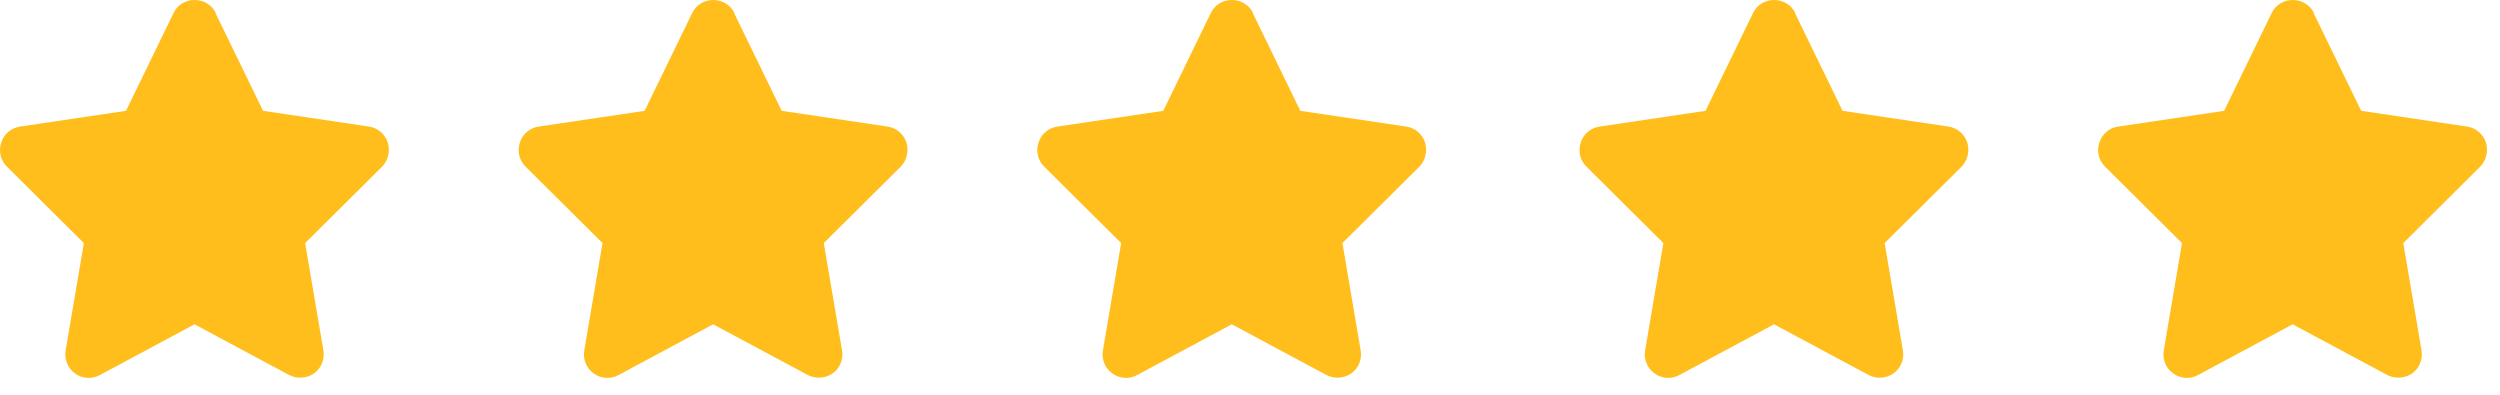 <?xml version="1.0" encoding="UTF-8"?> <svg xmlns="http://www.w3.org/2000/svg" width="114" height="18" viewBox="0 0 114 18" fill="none"><path d="M9.845 0.603C9.673 0.23 9.286 0 8.87 0C8.454 0 8.082 0.23 7.91 0.603L5.745 5.054L0.915 5.772C0.514 5.829 0.17 6.116 0.055 6.504C-0.074 6.892 0.026 7.322 0.327 7.609L3.825 11.084L2.993 15.98C2.922 16.382 3.094 16.798 3.423 17.028C3.753 17.272 4.197 17.301 4.556 17.1L8.87 14.788L13.184 17.1C13.543 17.287 13.987 17.258 14.317 17.028C14.646 16.798 14.818 16.382 14.747 15.98L13.915 11.084L17.413 7.609C17.699 7.322 17.8 6.892 17.685 6.504C17.556 6.116 17.226 5.829 16.825 5.772L11.995 5.054L9.83 0.603H9.845Z" fill="#FFBE1B"></path><path d="M33.495 0.603C33.323 0.23 32.936 0 32.52 0C32.104 0 31.732 0.23 31.56 0.603L29.395 5.054L24.565 5.772C24.164 5.829 23.82 6.116 23.705 6.504C23.576 6.892 23.676 7.322 23.977 7.609L27.475 11.084L26.643 15.98C26.572 16.382 26.744 16.798 27.073 17.028C27.403 17.272 27.847 17.301 28.206 17.1L32.52 14.788L36.834 17.1C37.193 17.287 37.637 17.258 37.967 17.028C38.296 16.798 38.468 16.382 38.397 15.98L37.565 11.084L41.063 7.609C41.349 7.322 41.45 6.892 41.335 6.504C41.206 6.116 40.876 5.829 40.475 5.772L35.645 5.054L33.48 0.603H33.495Z" fill="#FFBE1B"></path><path d="M57.145 0.603C56.972 0.23 56.586 0 56.17 0C55.754 0 55.382 0.23 55.209 0.603L53.045 5.054L48.215 5.772C47.814 5.829 47.469 6.116 47.355 6.504C47.226 6.892 47.326 7.322 47.627 7.609L51.125 11.084L50.293 15.98C50.221 16.382 50.394 16.798 50.723 17.028C51.053 17.272 51.497 17.301 51.855 17.1L56.17 14.788L60.484 17.1C60.843 17.287 61.287 17.258 61.617 17.028C61.946 16.798 62.118 16.382 62.047 15.98L61.215 11.084L64.713 7.609C64.999 7.322 65.1 6.892 64.985 6.504C64.856 6.116 64.526 5.829 64.125 5.772L59.294 5.054L57.13 0.603H57.145Z" fill="#FFBE1B"></path><path d="M81.87 0.603C81.698 0.23 81.311 0 80.895 0C80.479 0 80.107 0.23 79.935 0.603L77.77 5.054L72.94 5.772C72.539 5.829 72.195 6.116 72.08 6.504C71.951 6.892 72.051 7.322 72.352 7.609L75.85 11.084L75.018 15.98C74.947 16.382 75.119 16.798 75.448 17.028C75.778 17.272 76.222 17.301 76.581 17.1L80.895 14.788L85.209 17.1C85.568 17.287 86.012 17.258 86.342 17.028C86.671 16.798 86.843 16.382 86.772 15.98L85.94 11.084L89.438 7.609C89.724 7.322 89.825 6.892 89.71 6.504C89.581 6.116 89.251 5.829 88.85 5.772L84.02 5.054L81.855 0.603H81.87Z" fill="#FFBE1B"></path><path d="M105.52 0.603C105.348 0.23 104.961 0 104.545 0C104.129 0 103.757 0.23 103.585 0.603L101.42 5.054L96.59 5.772C96.189 5.829 95.844 6.116 95.73 6.504C95.601 6.892 95.701 7.322 96.002 7.609L99.5 11.084L98.668 15.98C98.597 16.382 98.769 16.798 99.098 17.028C99.428 17.272 99.872 17.301 100.231 17.1L104.545 14.788L108.859 17.1C109.218 17.287 109.662 17.258 109.992 17.028C110.321 16.798 110.493 16.382 110.422 15.98L109.59 11.084L113.088 7.609C113.374 7.322 113.475 6.892 113.36 6.504C113.231 6.116 112.901 5.829 112.5 5.772L107.67 5.054L105.505 0.603H105.52Z" fill="#FFBE1B"></path></svg> 